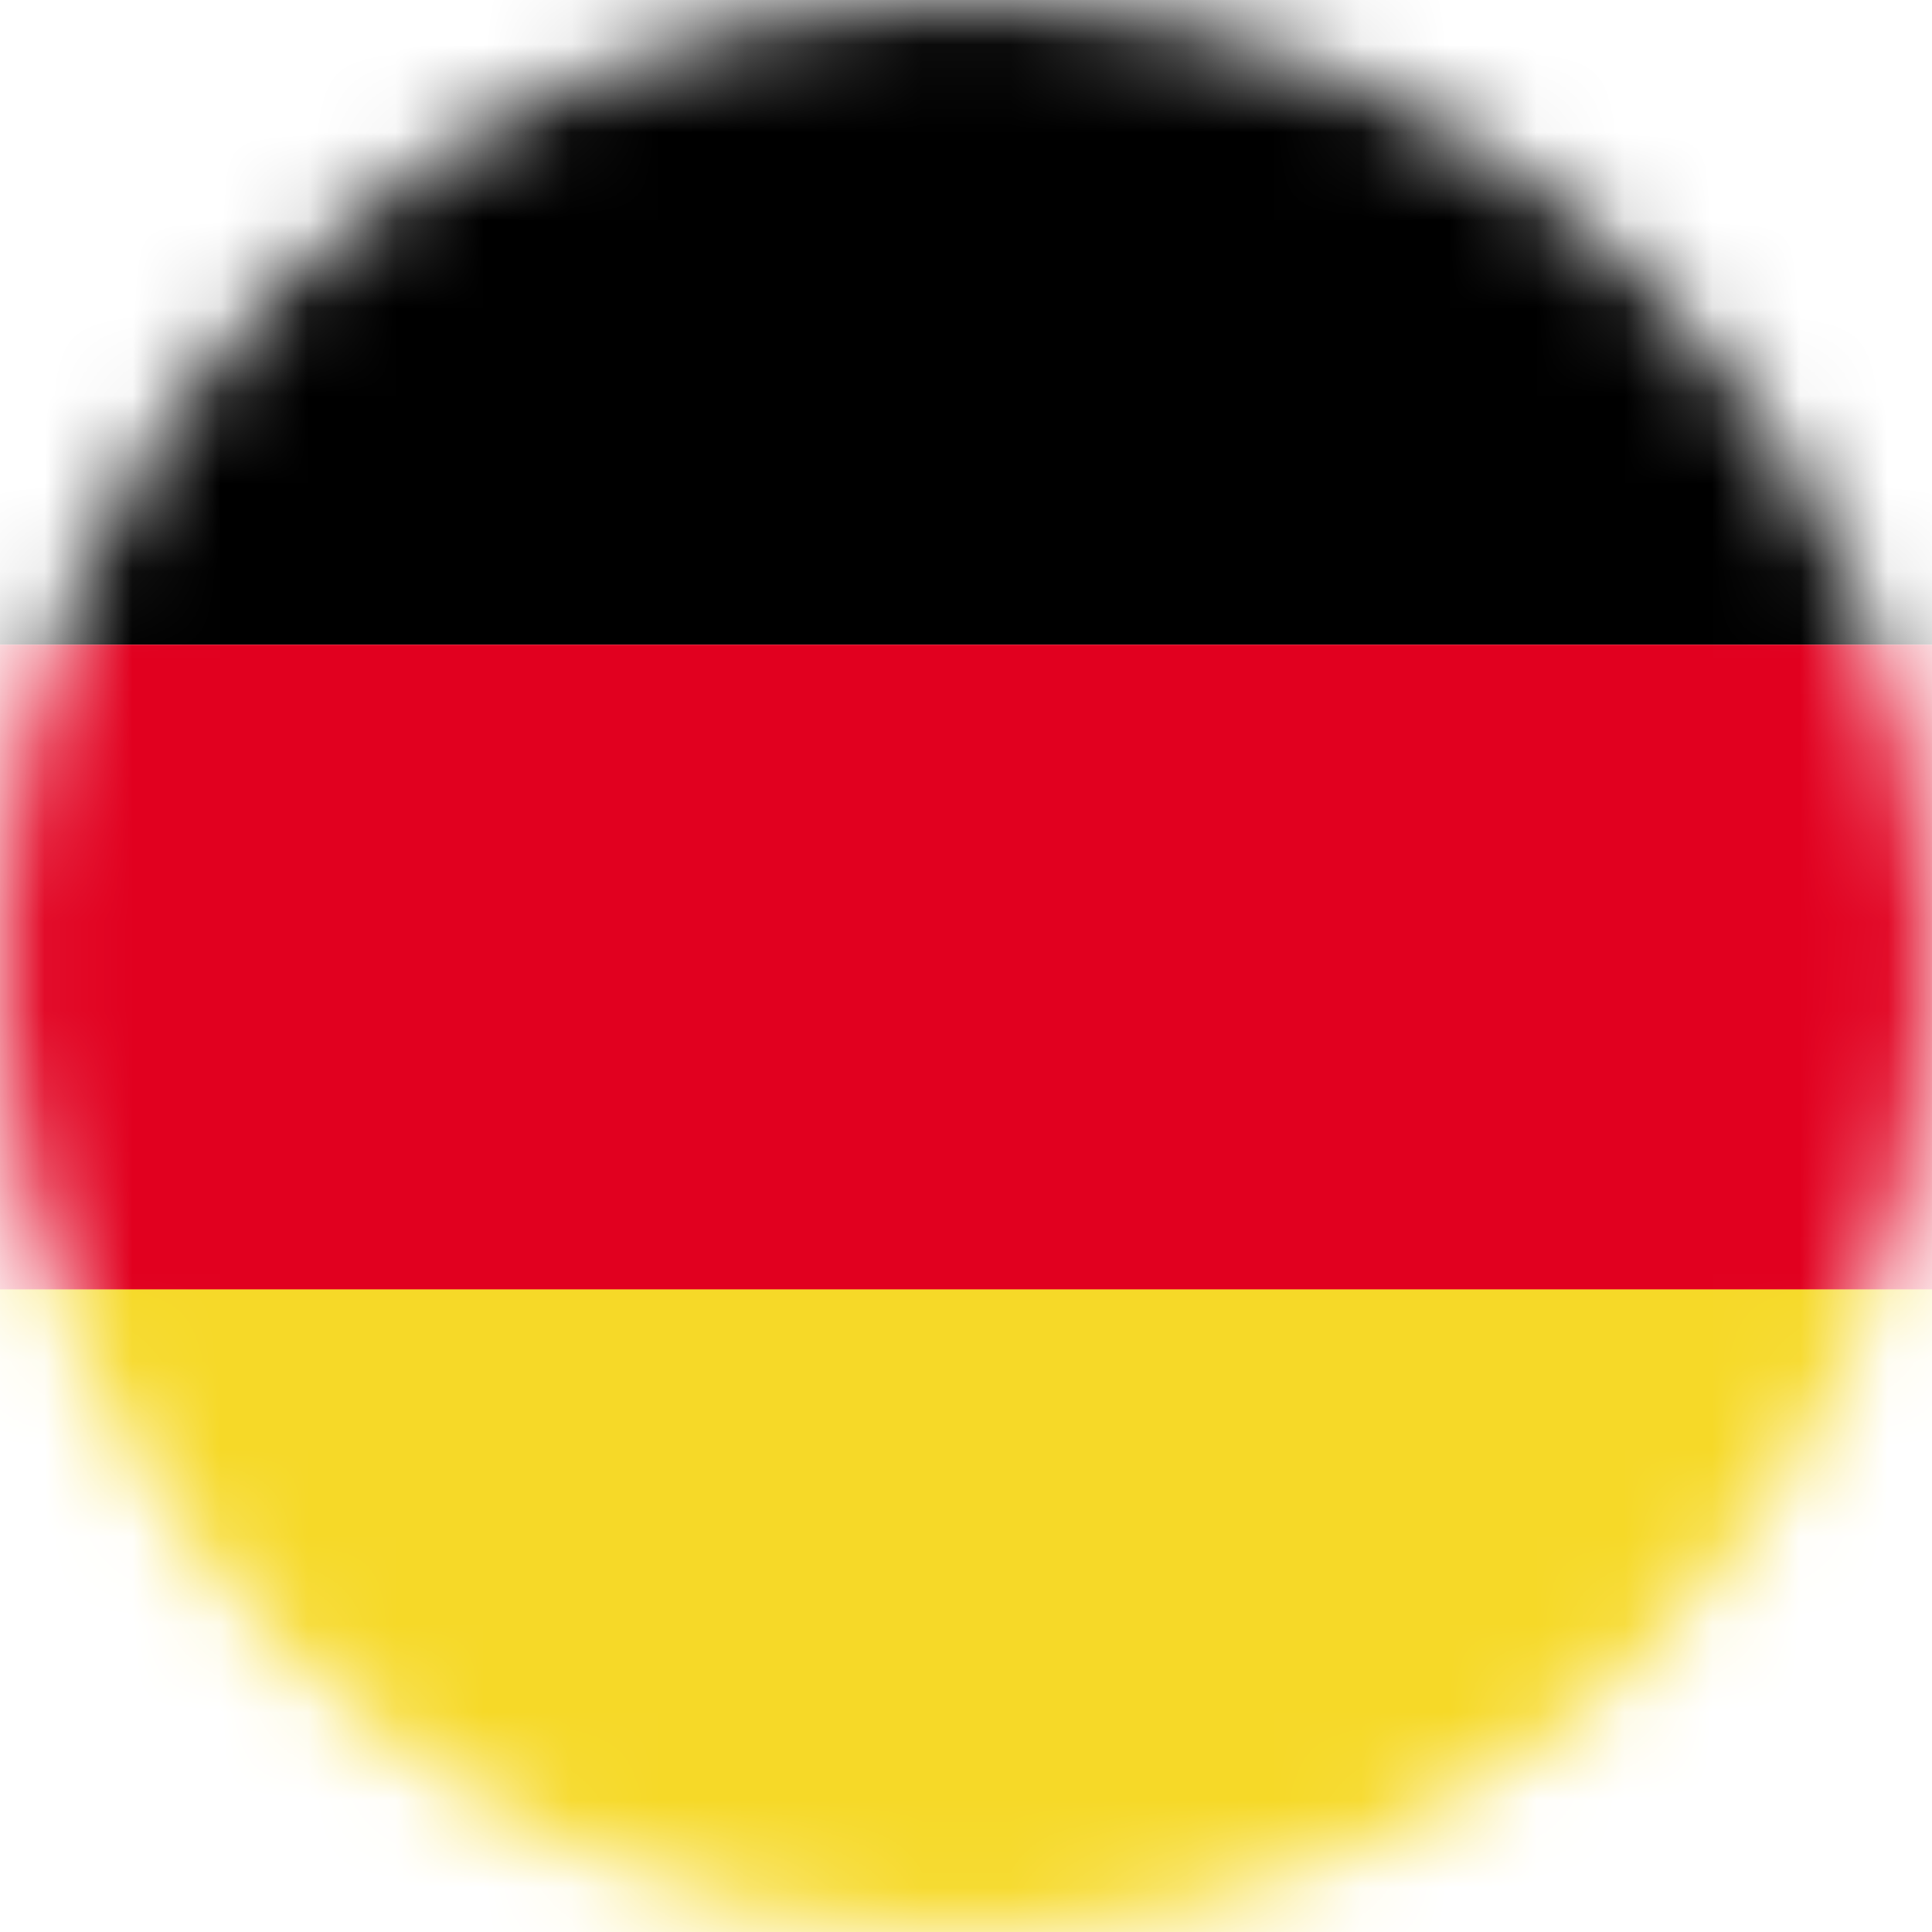 <svg width="22" height="22" viewBox="0 0 22 22" fill="none" xmlns="http://www.w3.org/2000/svg">
<mask id="mask0_877_8852" style="mask-type:alpha" maskUnits="userSpaceOnUse" x="0" y="0" width="22" height="22">
<circle cx="11" cy="11" r="11" fill="#C4C4C4"/>
</mask>
<g mask="url(#mask0_877_8852)">
<path d="M29.644 0H-8.084V7.341H29.644V0Z" fill="black"/>
<path d="M29.644 14.67H-8.084V22H29.644V14.67Z" fill="#F6D928"/>
<path d="M29.644 7.341H-8.084V14.682H29.644V7.341Z" fill="#E1001F"/>
</g>
</svg>

